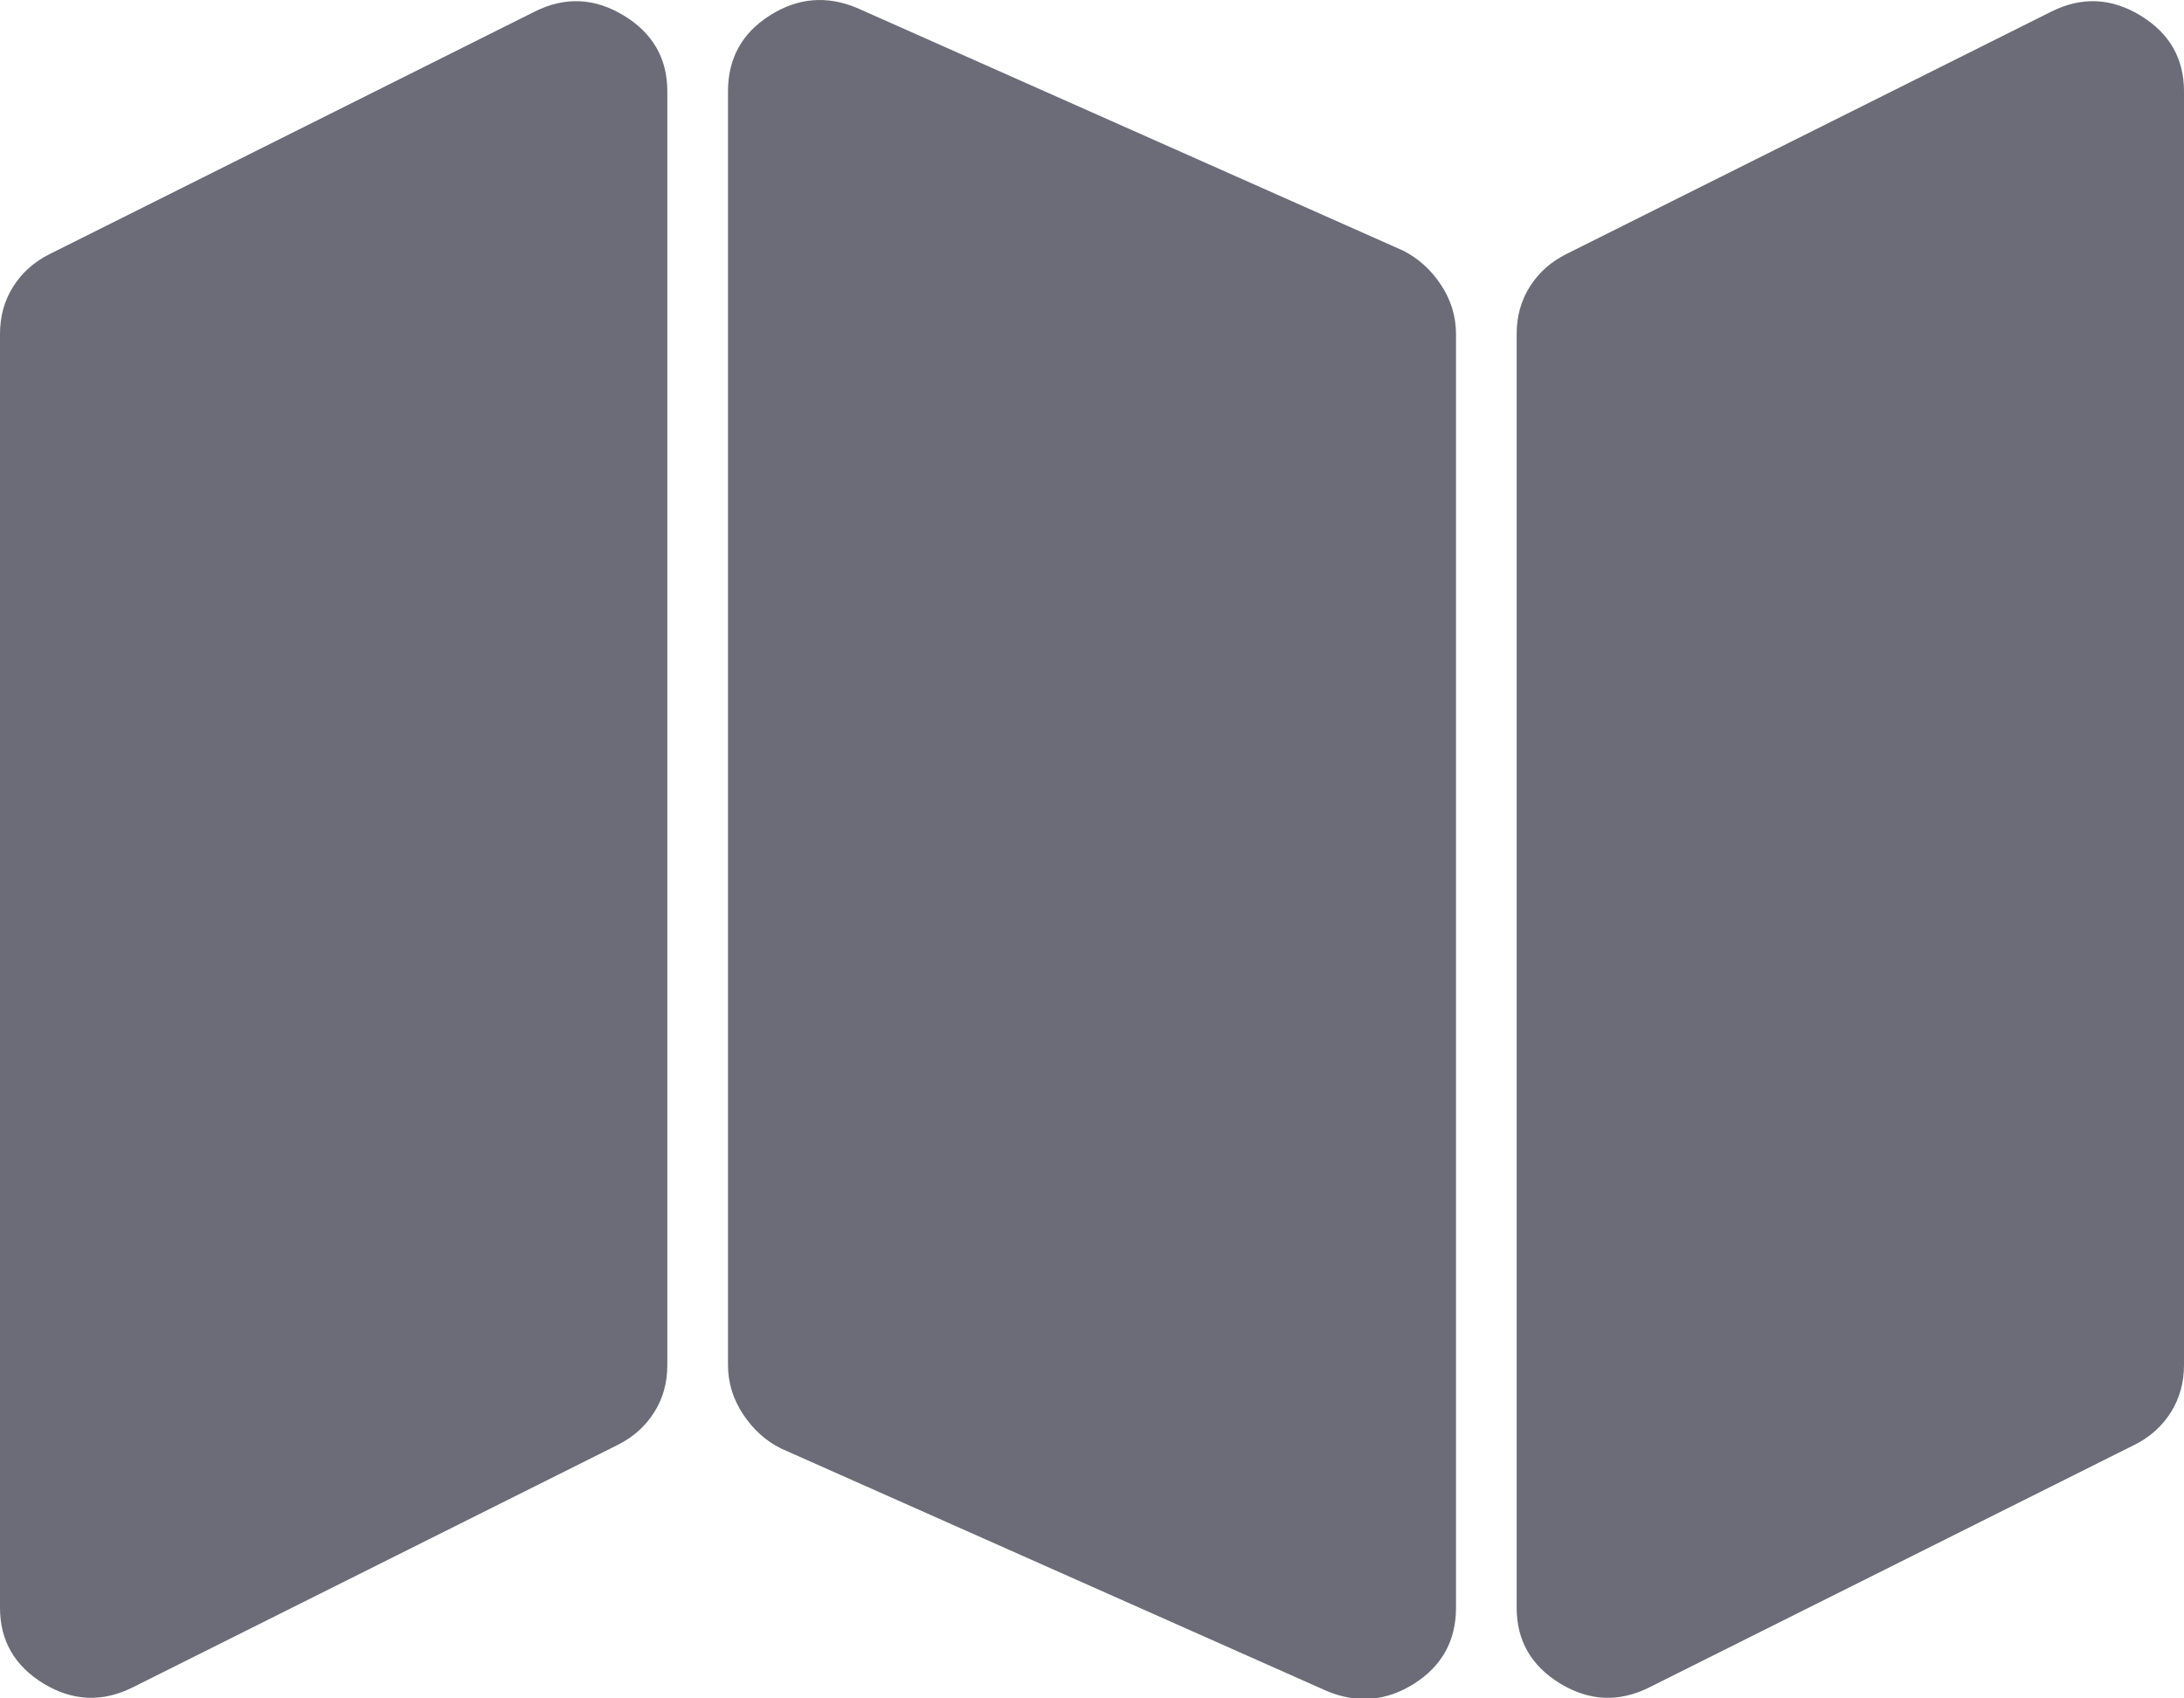 <?xml version="1.0" encoding="UTF-8"?>
<svg width="18px" height="14px" viewBox="0 0 18 14" version="1.1" xmlns="http://www.w3.org/2000/svg" xmlns:xlink="http://www.w3.org/1999/xlink">
    <!-- Generator: Sketch 51.2 (57519) - http://www.bohemiancoding.com/sketch -->
    <title>tour</title>
    <desc>Created with Sketch.</desc>
    <defs></defs>
    <g id="Symbols" stroke="none" stroke-width="1" fill="none" fill-rule="evenodd">
        <g id="Includes" transform="translate(-24, -481)" fill="#6c6b78">
            <path d="M42,492.253 C42,492.398 41.963,492.529 41.891,492.643 C41.818,492.758 41.719,492.846 41.594,492.909 L37.594,494.909 C37.344,495.034 37.099,495.023 36.859,494.878 C36.62,494.732 36.5,494.523 36.5,494.253 L36.5,483.753 C36.5,483.607 36.536,483.477 36.609,483.362 C36.682,483.247 36.781,483.159 36.906,483.096 L40.906,481.096 C41.156,480.971 41.401,480.982 41.641,481.128 C41.88,481.273 42,481.482 42,481.753 L42,492.253 Z M35.562,483.065 C35.687,483.128 35.792,483.221 35.875,483.346 C35.958,483.471 36,483.607 36,483.753 L36,494.253 C36,494.523 35.885,494.732 35.656,494.878 C35.427,495.023 35.187,495.044 34.937,494.94 L30.437,492.94 C30.312,492.878 30.208,492.784 30.125,492.659 C30.042,492.534 30,492.398 30,492.253 L30,481.753 C30,481.482 30.115,481.273 30.344,481.128 C30.573,480.982 30.812,480.961 31.062,481.065 L35.562,483.065 Z M28.406,481.096 C28.656,480.971 28.901,480.982 29.141,481.128 C29.38,481.273 29.5,481.482 29.5,481.753 L29.5,492.253 C29.5,492.398 29.464,492.529 29.391,492.643 C29.318,492.758 29.219,492.846 29.094,492.909 L25.094,494.909 C24.844,495.034 24.599,495.023 24.359,494.878 C24.12,494.732 24,494.523 24,494.253 L24,483.753 C24,483.607 24.036,483.477 24.109,483.362 C24.182,483.247 24.281,483.159 24.406,483.096 L28.406,481.096 Z" id="tour"></path>
        </g>
    </g>
</svg>
